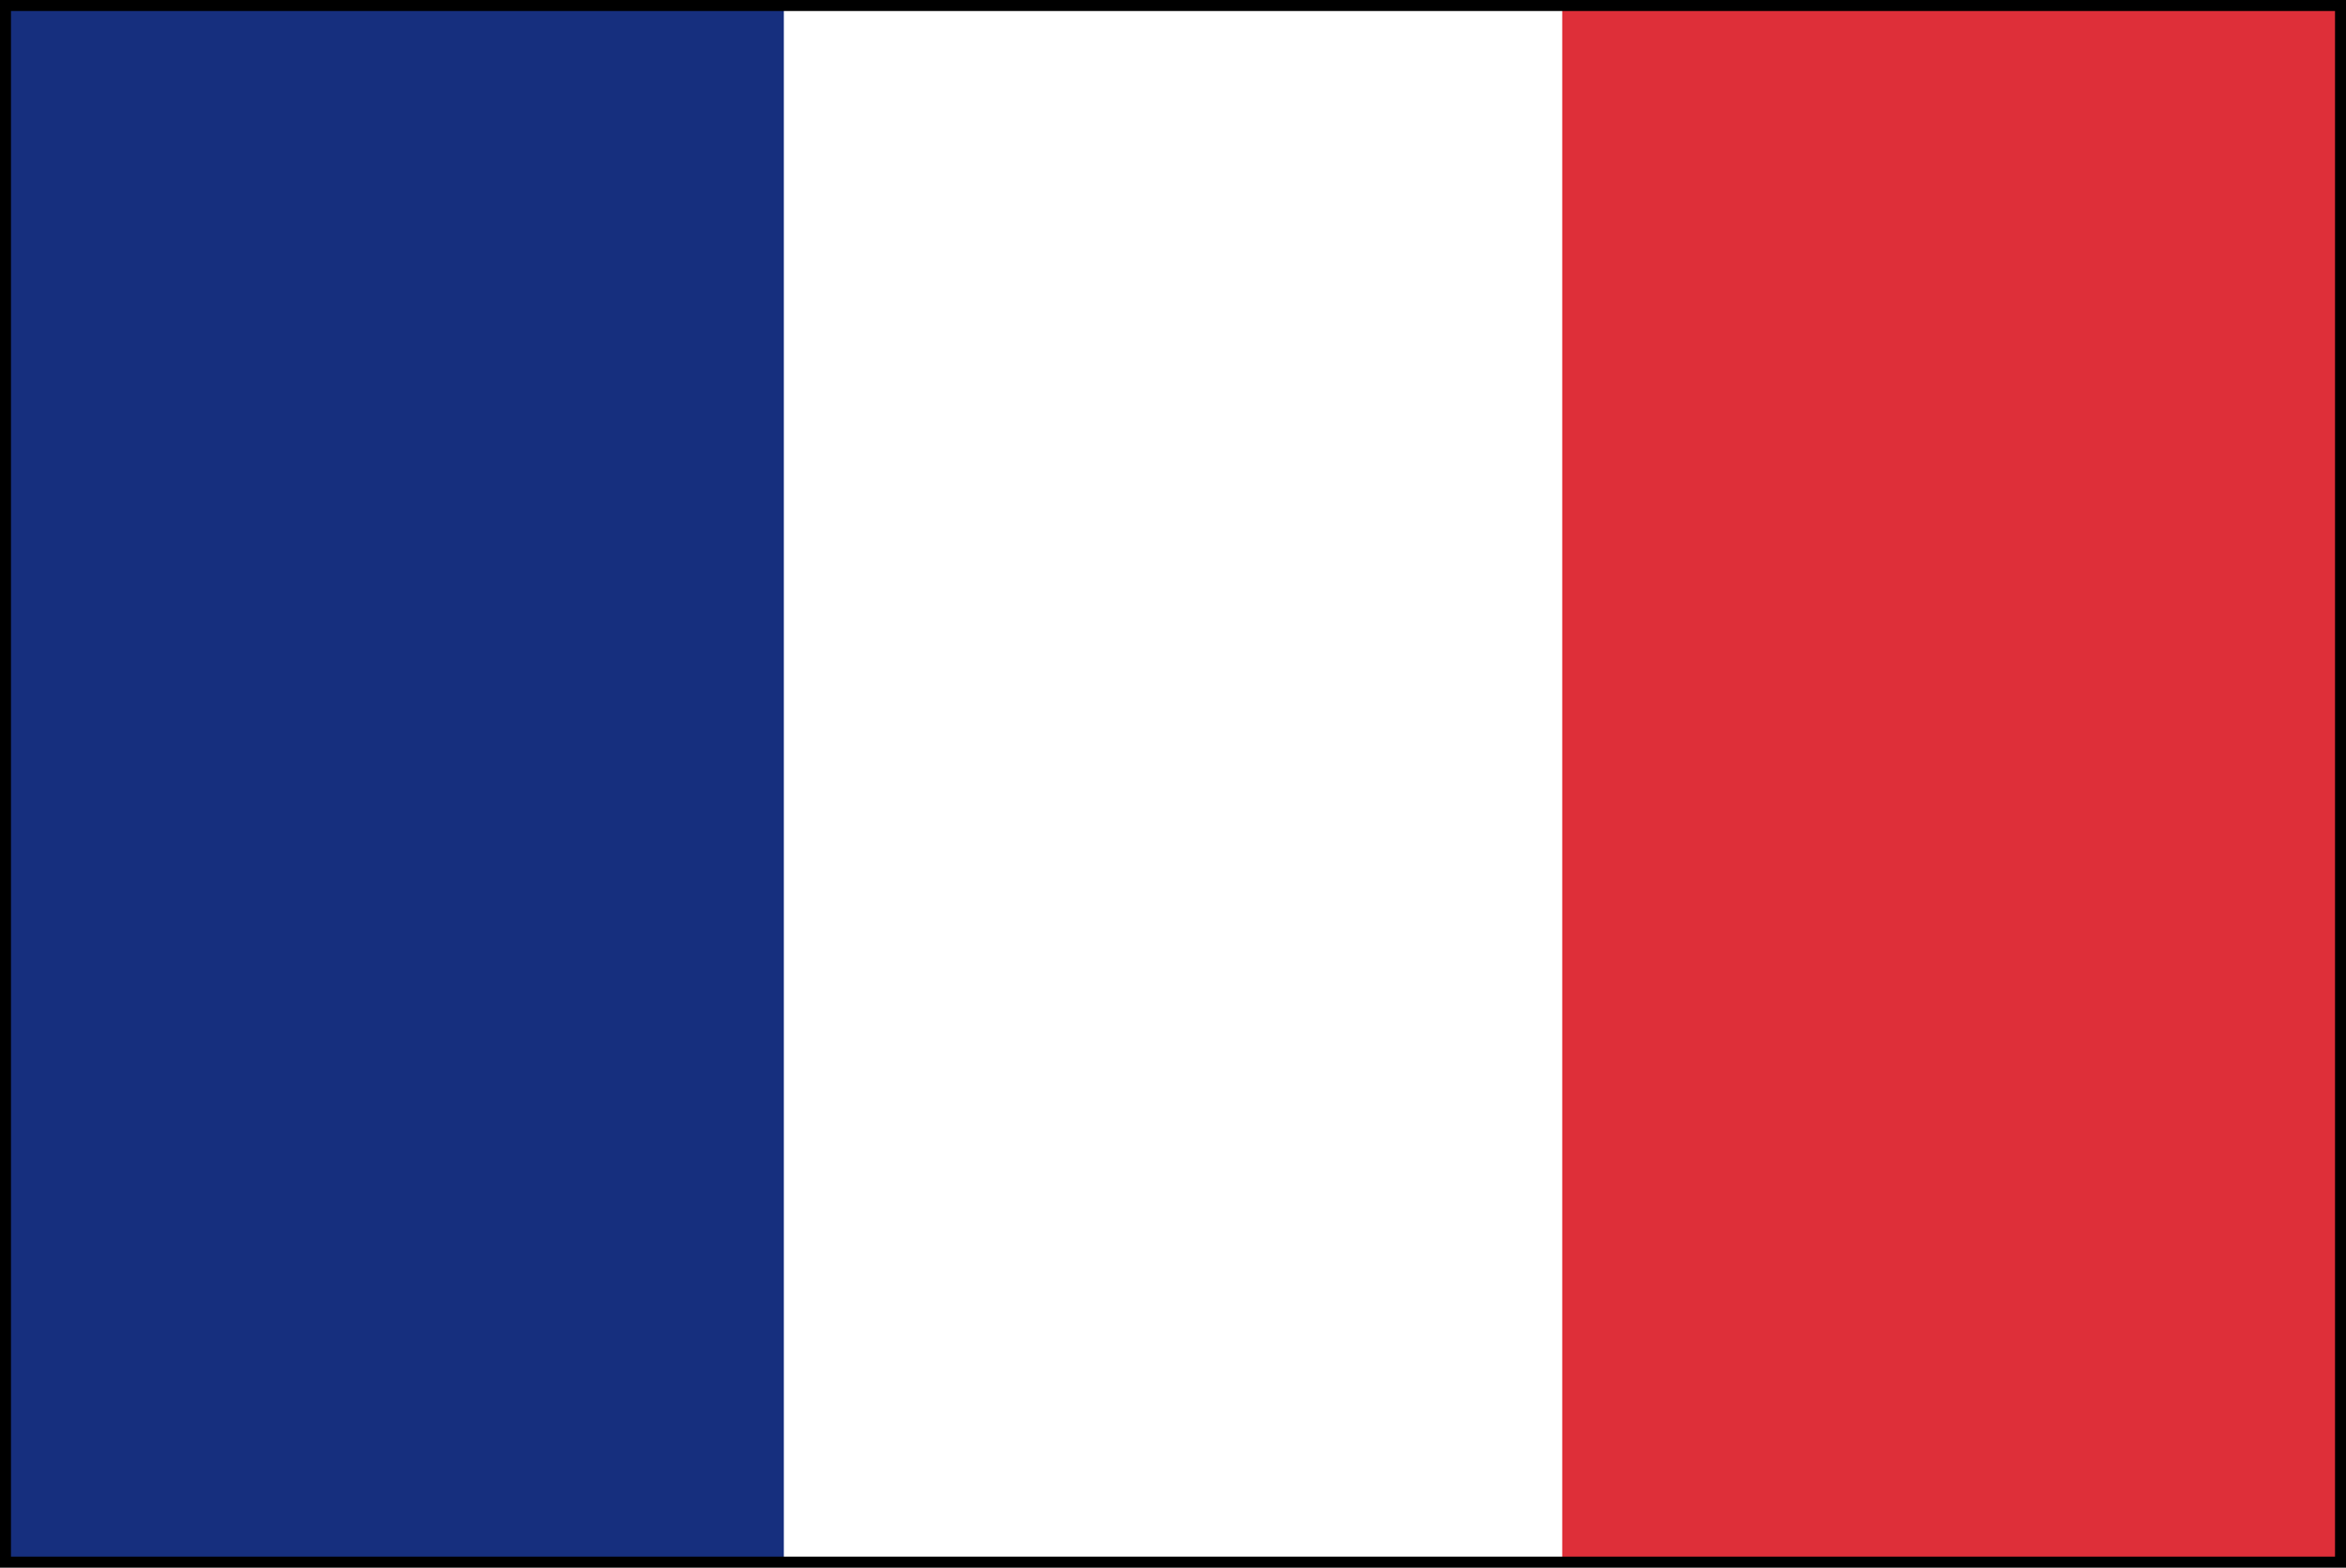 <?xml version="1.0" encoding="UTF-8"?> <!-- Generator: Adobe Illustrator 15.0.0, SVG Export Plug-In . SVG Version: 6.00 Build 0) --> <svg xmlns="http://www.w3.org/2000/svg" xmlns:xlink="http://www.w3.org/1999/xlink" id="レイヤー_1" x="0px" y="0px" width="42.719px" height="28.545px" viewBox="0 0 42.719 28.545" xml:space="preserve"><rect x="0" y="0" width="42.719" height="28.545" fill="#808080" stroke="none"/> <g> <g> <rect x="0.1" y="0.1" fill="#DE2F39" width="42.52" height="28.346"></rect> <rect x="0.1" y="0.1" fill="#FFFFFF" width="28.347" height="28.346"></rect> <rect x="0.1" y="0.1" fill="#162F7E" width="14.173" height="28.346"></rect> </g> <polygon fill="none" stroke="#000000" stroke-width="0.2" stroke-miterlimit="10" points="28.446,0.1 0.1,0.1 0.1,28.446 28.446,28.446 42.619,28.446 42.619,0.1 "></polygon> </g> </svg> 